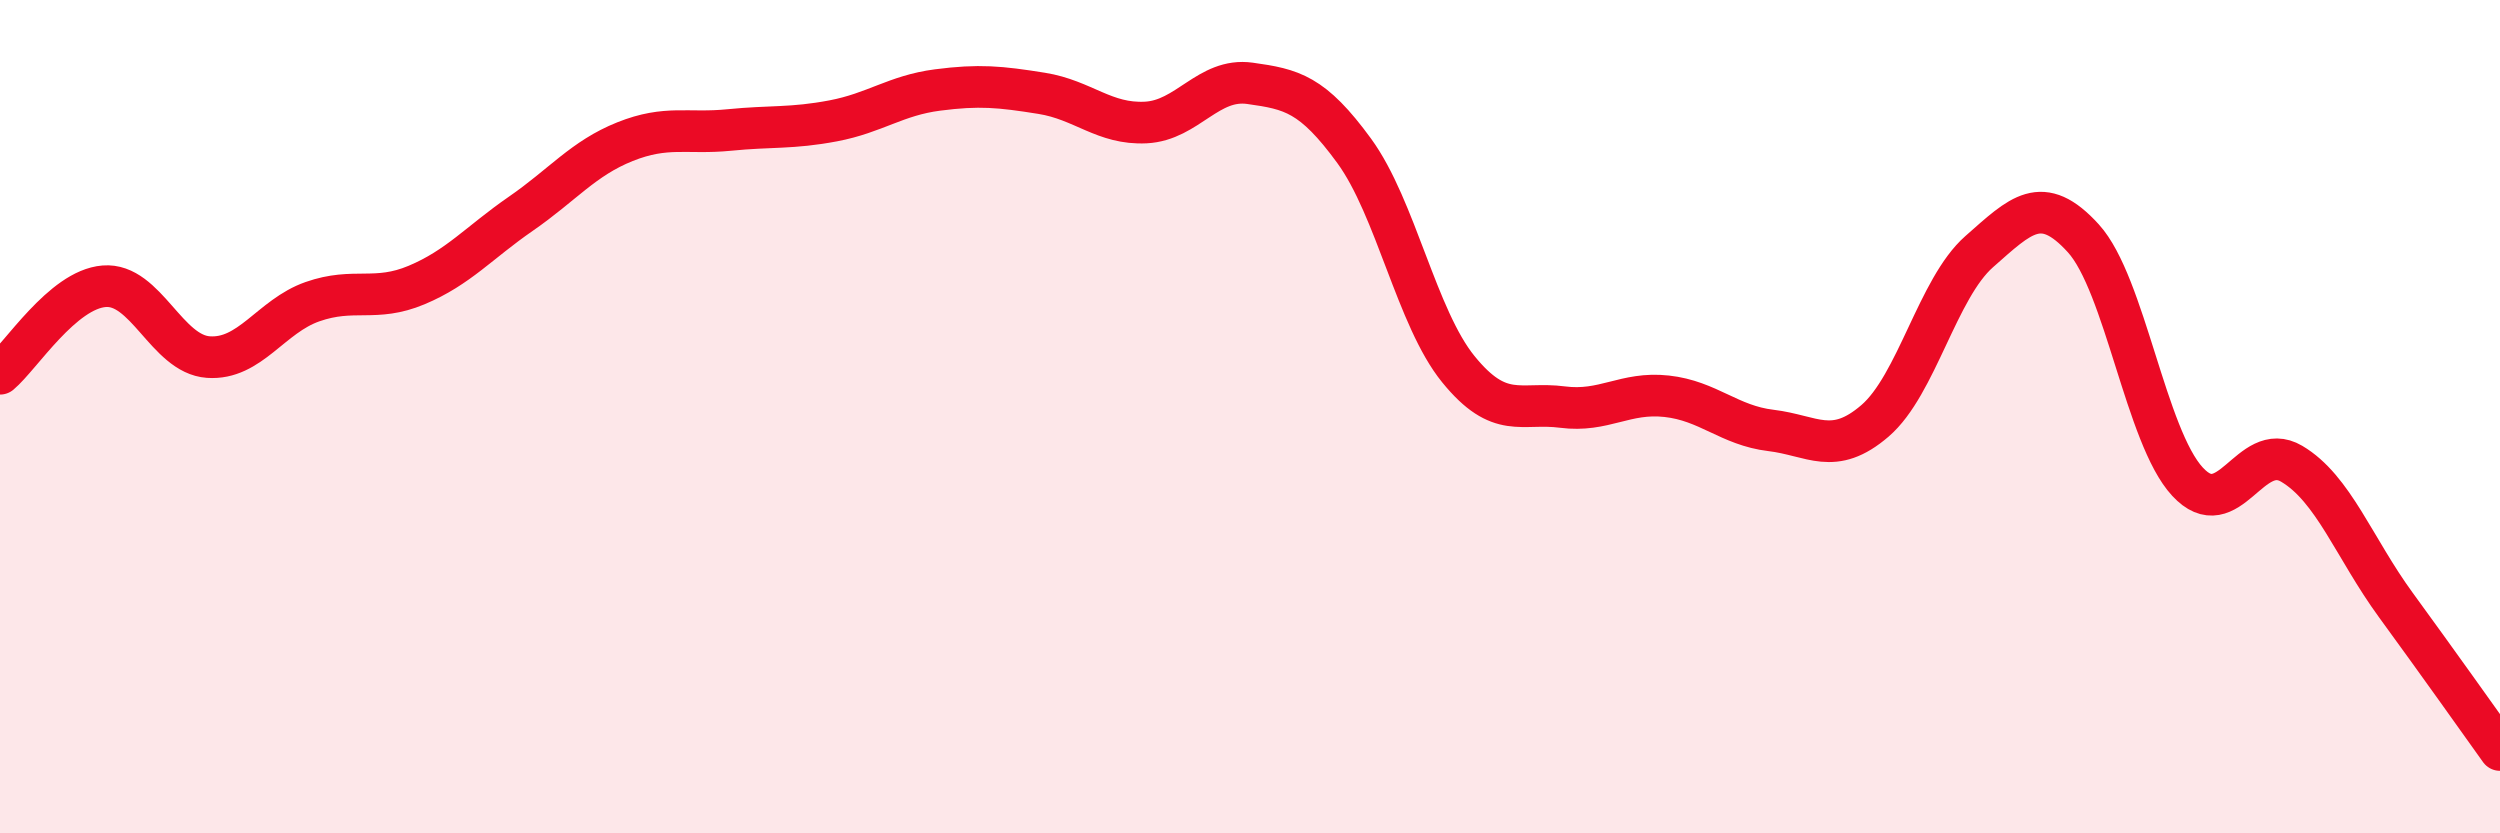 
    <svg width="60" height="20" viewBox="0 0 60 20" xmlns="http://www.w3.org/2000/svg">
      <path
        d="M 0,8.97 C 0.5,8.55 1.5,6.95 2.5,6.87 C 3.5,6.79 4,8.5 5,8.57 C 6,8.64 6.5,7.59 7.5,7.24 C 8.5,6.89 9,7.26 10,6.84 C 11,6.42 11.5,5.82 12.5,5.13 C 13.5,4.44 14,3.8 15,3.4 C 16,3 16.5,3.22 17.5,3.12 C 18.5,3.02 19,3.09 20,2.9 C 21,2.71 21.5,2.29 22.5,2.16 C 23.5,2.03 24,2.08 25,2.24 C 26,2.4 26.5,2.99 27.5,2.94 C 28.5,2.89 29,1.86 30,2 C 31,2.14 31.5,2.25 32.5,3.62 C 33.5,4.99 34,7.63 35,8.86 C 36,10.09 36.5,9.64 37.5,9.77 C 38.5,9.9 39,9.4 40,9.51 C 41,9.62 41.5,10.21 42.5,10.33 C 43.5,10.45 44,10.96 45,10.1 C 46,9.24 46.5,6.92 47.5,6.04 C 48.5,5.16 49,4.62 50,5.72 C 51,6.82 51.5,10.48 52.5,11.56 C 53.5,12.64 54,10.54 55,11.13 C 56,11.72 56.5,13.15 57.5,14.52 C 58.5,15.89 59.5,17.3 60,18L60 20L0 20Z"
        fill="#EB0A25"
        opacity="0.1"
        stroke-linecap="round"
        stroke-linejoin="round"
      />
      <path
        d="M 0,8.97 C 0.5,8.55 1.5,6.95 2.5,6.87 C 3.5,6.79 4,8.5 5,8.57 C 6,8.64 6.5,7.59 7.5,7.24 C 8.5,6.89 9,7.26 10,6.84 C 11,6.42 11.5,5.82 12.5,5.13 C 13.5,4.44 14,3.8 15,3.4 C 16,3 16.5,3.22 17.5,3.12 C 18.5,3.02 19,3.09 20,2.9 C 21,2.71 21.5,2.29 22.5,2.16 C 23.5,2.03 24,2.08 25,2.24 C 26,2.4 26.5,2.99 27.5,2.94 C 28.5,2.89 29,1.86 30,2 C 31,2.14 31.5,2.25 32.5,3.62 C 33.5,4.99 34,7.63 35,8.86 C 36,10.09 36.5,9.64 37.5,9.77 C 38.5,9.9 39,9.4 40,9.51 C 41,9.62 41.5,10.21 42.5,10.33 C 43.5,10.45 44,10.96 45,10.1 C 46,9.24 46.5,6.92 47.5,6.04 C 48.5,5.16 49,4.62 50,5.72 C 51,6.82 51.5,10.48 52.5,11.56 C 53.5,12.64 54,10.54 55,11.13 C 56,11.72 56.5,13.15 57.5,14.52 C 58.5,15.89 59.5,17.3 60,18"
        stroke="#EB0A25"
        stroke-width="1"
        fill="none"
        stroke-linecap="round"
        stroke-linejoin="round"
      />
    </svg>
  
